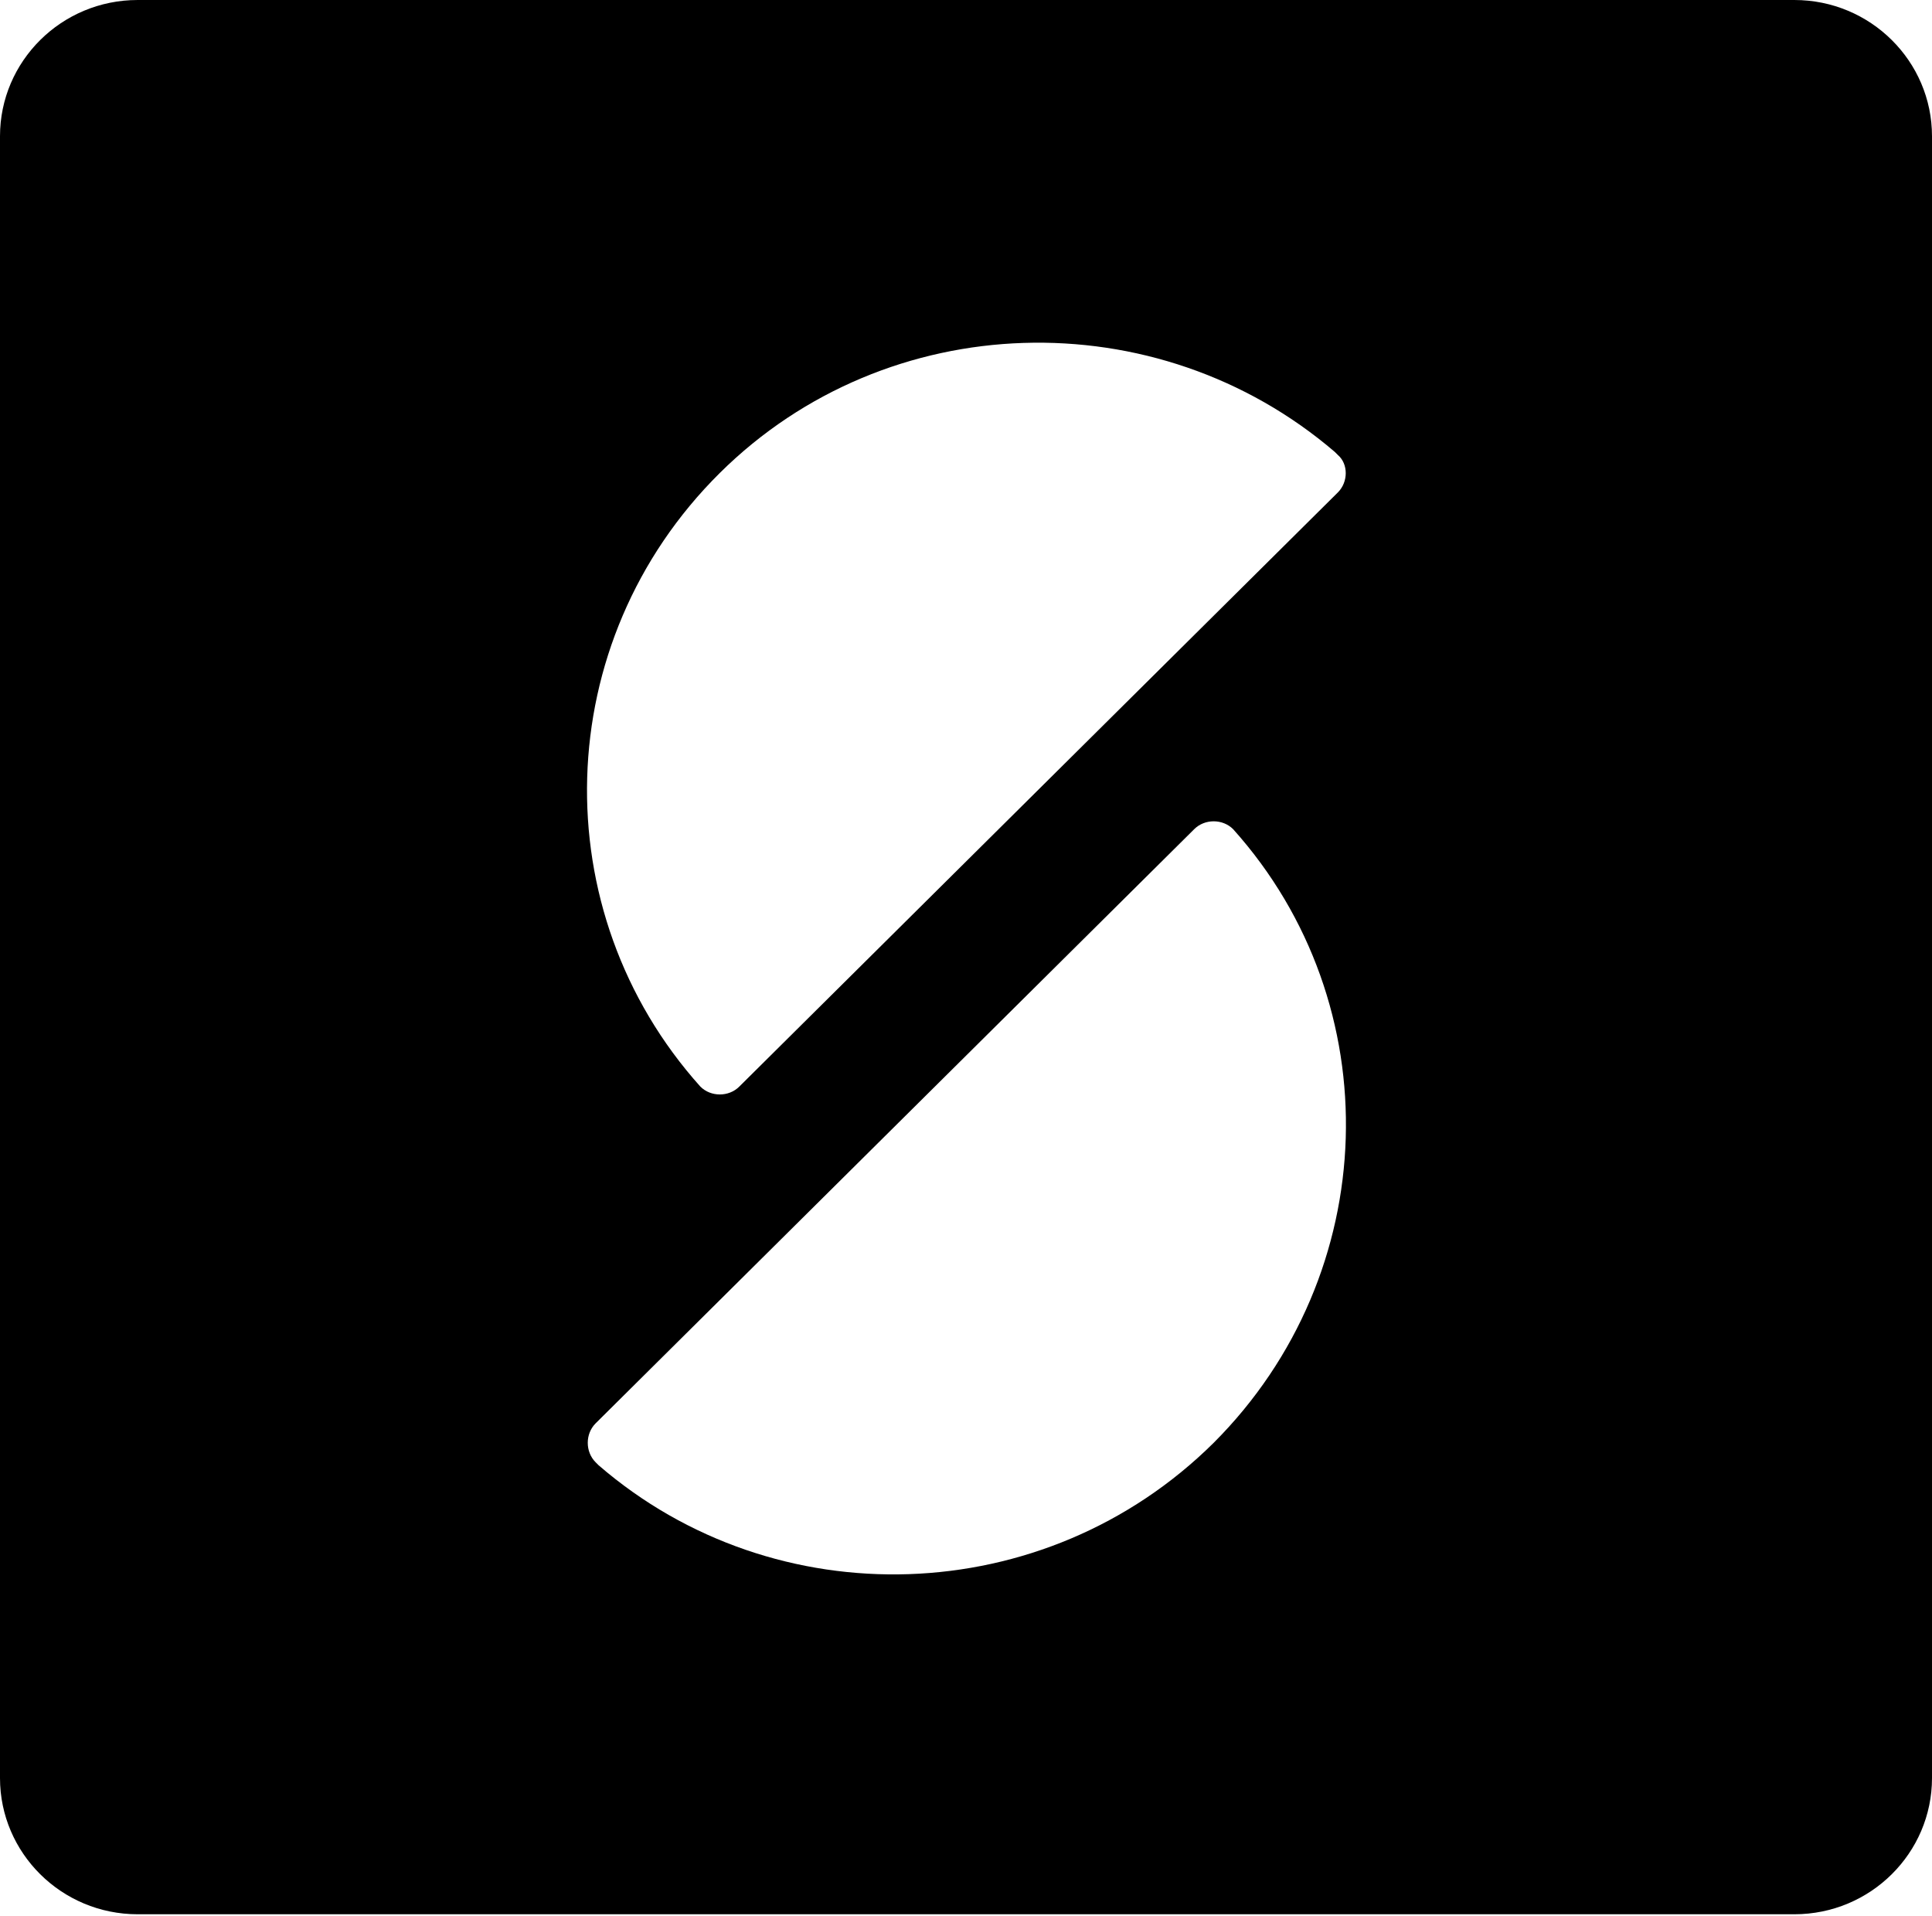 <svg version="1.1" id="Layer_1" xmlns:x="ns_extend;" xmlns:i="ns_ai;" xmlns:graph="ns_graphs;" xmlns="http://www.w3.org/2000/svg" xmlns:xlink="http://www.w3.org/1999/xlink" x="0px" y="0px" viewBox="0 0 129.1 128" style="enable-background:new 0 0 129.1 128;" xml:space="preserve">
 <path d="M119.9,0H9.2C4.1,0,0,4.1,0,9.1v109.7c0,5,4.1,9.1,9.2,9.1h110.7c5.1,0,9.2-4.1,9.2-9.1V9.1C129.1,4.1,125,0,119.9,0z
	 M81.1,96.4c-11.3,11.2-29.3,11.7-41.1,1.5c0,0-0.1-0.1-0.2-0.2c-0.7-0.7-0.7-1.9,0-2.6l40-39.7c0.7-0.7,1.9-0.7,2.6,0
	C92.9,67.1,92.4,85.1,81.1,96.4z M89.4,32.9l-40,39.7c-0.7,0.7-1.9,0.7-2.6,0c-10.5-11.7-10.1-29.7,1.3-41
	C59.3,20.5,77.3,20,89.2,30.2c0,0,0.1,0.1,0.2,0.2C90.1,31,90.1,32.2,89.4,32.9z">
 </path>
</svg>